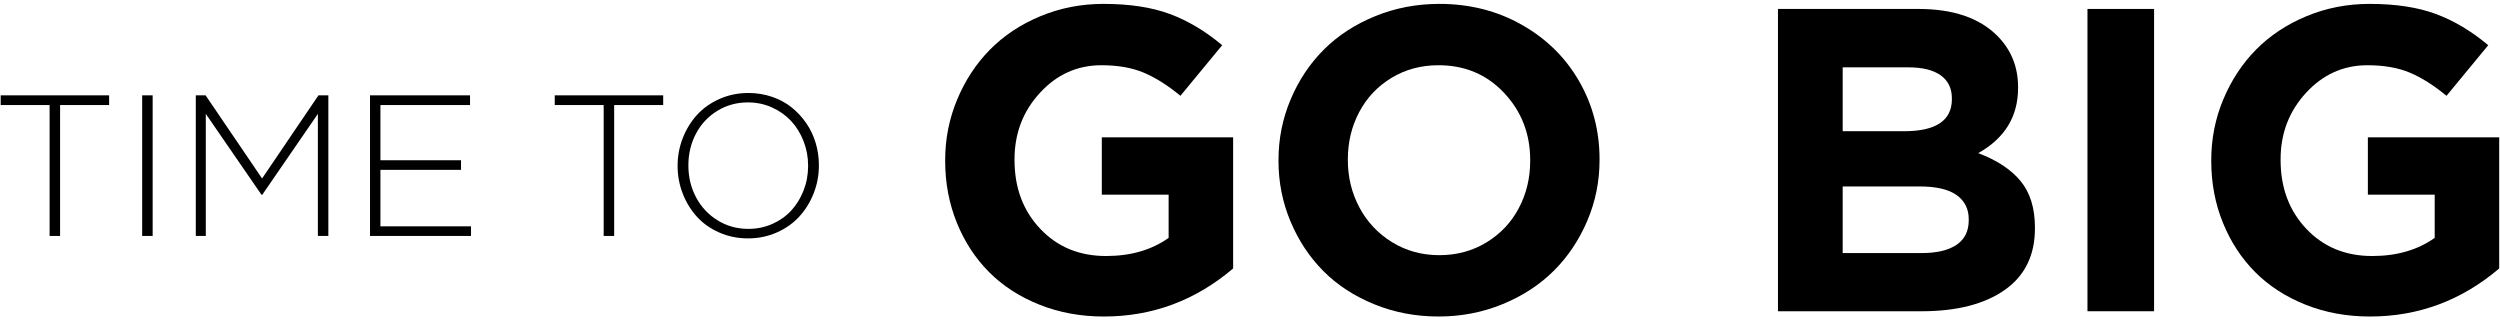 <?xml version="1.0" encoding="UTF-8"?>
<svg width="498px" height="64px" viewBox="0 0 498 64" version="1.1" xmlns="http://www.w3.org/2000/svg" xmlns:xlink="http://www.w3.org/1999/xlink">
    <title>编组</title>
    <g id="图片" stroke="none" stroke-width="1" fill="none" fill-rule="evenodd">
        <g id="画板" transform="translate(-189, -275)" fill="#000000" fill-rule="nonzero">
            <g id="编组" transform="translate(189.135, 275.775)">
                <g id="GO-BIG" transform="translate(188.143, 0)">
                    <path d="M0,31.284 L0,31.116 C0,26.889 0.798,22.865 2.394,19.043 C3.989,15.222 6.166,11.912 8.923,9.112 C11.681,6.313 15.026,4.094 18.959,2.457 C22.893,0.819 27.085,0 31.536,0 C36.743,0 41.152,0.672 44.764,2.016 C48.375,3.359 51.846,5.431 55.178,8.23 L46.863,18.309 C44.316,16.209 41.873,14.669 39.536,13.689 C37.198,12.71 34.392,12.22 31.116,12.22 C26.329,12.22 22.249,14.053 18.875,17.721 C15.502,21.388 13.815,25.797 13.815,30.948 L13.815,31.116 C13.815,36.631 15.523,41.194 18.938,44.806 C22.354,48.417 26.721,50.223 32.04,50.223 C36.967,50.223 41.124,49.019 44.512,46.611 L44.512,38.003 L31.2,38.003 L31.2,26.581 L57.361,26.581 L57.361,52.7 C49.859,59.083 41.278,62.274 31.62,62.274 C27.001,62.274 22.725,61.491 18.792,59.923 C14.858,58.355 11.52,56.2 8.776,53.456 C6.033,50.713 3.884,47.43 2.331,43.609 C0.777,39.788 0,35.679 0,31.284 Z" id="路径"></path>
                    <path d="M66.397,31.284 L66.397,31.116 C66.397,26.889 67.202,22.865 68.812,19.043 C70.422,15.222 72.626,11.912 75.426,9.112 C78.225,6.313 81.627,4.094 85.63,2.457 C89.633,0.819 93.902,0 98.438,0 C104.484,0 109.957,1.386 114.856,4.157 C119.756,6.929 123.563,10.673 126.278,15.39 C128.994,20.107 130.352,25.293 130.352,30.948 L130.352,31.116 C130.352,35.343 129.54,39.368 127.916,43.189 C126.292,47.01 124.081,50.321 121.281,53.12 C118.482,55.92 115.08,58.145 111.077,59.797 C107.074,61.449 102.805,62.274 98.27,62.274 C93.734,62.274 89.472,61.463 85.483,59.839 C81.494,58.215 78.113,56.011 75.342,53.225 C72.57,50.44 70.387,47.143 68.791,43.336 C67.195,39.529 66.397,35.511 66.397,31.284 Z M80.213,31.116 C80.213,34.532 80.983,37.681 82.522,40.564 C84.062,43.448 86.232,45.75 89.031,47.472 C91.831,49.194 94.966,50.055 98.438,50.055 C101.909,50.055 105.037,49.208 107.823,47.514 C110.608,45.82 112.757,43.546 114.269,40.69 C115.78,37.835 116.536,34.7 116.536,31.284 L116.536,31.116 C116.536,25.881 114.807,21.423 111.35,17.742 C107.893,14.06 103.533,12.22 98.27,12.22 C94.798,12.22 91.677,13.06 88.905,14.739 C86.134,16.419 83.992,18.687 82.48,21.542 C80.969,24.397 80.213,27.533 80.213,30.948 L80.213,31.116 Z" id="形状"></path>
                    <path d="M165.893,61.225 L165.893,1.008 L193.859,1.008 C200.774,1.008 206.009,2.785 209.564,6.341 C212.336,9.112 213.722,12.528 213.722,16.587 L213.722,16.755 C213.722,22.438 211.076,26.763 205.785,29.73 C209.508,31.13 212.322,32.985 214.226,35.294 C216.129,37.604 217.081,40.69 217.081,44.554 L217.081,44.722 C217.081,50.097 215.065,54.191 211.034,57.004 C207.003,59.818 201.502,61.225 194.531,61.225 L165.893,61.225 Z M178.784,49.635 L194.531,49.635 C197.527,49.635 199.836,49.089 201.46,47.997 C203.084,46.905 203.896,45.268 203.896,43.084 L203.896,42.916 C203.896,40.844 203.091,39.235 201.481,38.087 C199.871,36.939 197.415,36.365 194.111,36.365 L178.784,36.365 L178.784,49.635 Z M178.784,25.363 L191.004,25.363 C197.359,25.363 200.536,23.236 200.536,18.98 L200.536,18.812 C200.536,16.825 199.794,15.299 198.311,14.235 C196.827,13.172 194.685,12.64 191.886,12.64 L178.784,12.64 L178.784,25.363 Z" id="形状"></path>
                    <polygon id="路径" points="227.545 61.225 227.545 1.008 240.814 1.008 240.814 61.225"></polygon>
                    <path d="M252.202,31.284 L252.202,31.116 C252.202,26.889 253,22.865 254.596,19.043 C256.191,15.222 258.368,11.912 261.125,9.112 C263.883,6.313 267.228,4.094 271.162,2.457 C275.095,0.819 279.287,0 283.738,0 C288.945,0 293.354,0.672 296.966,2.016 C300.577,3.359 304.049,5.431 307.38,8.23 L299.065,18.309 C296.518,16.209 294.075,14.669 291.738,13.689 C289.4,12.71 286.594,12.22 283.318,12.22 C278.531,12.22 274.451,14.053 271.078,17.721 C267.704,21.388 266.018,25.797 266.018,30.948 L266.018,31.116 C266.018,36.631 267.725,41.194 271.141,44.806 C274.556,48.417 278.923,50.223 284.242,50.223 C289.169,50.223 293.326,49.019 296.714,46.611 L296.714,38.003 L283.402,38.003 L283.402,26.581 L309.563,26.581 L309.563,52.7 C302.061,59.083 293.48,62.274 283.822,62.274 C279.203,62.274 274.927,61.491 270.994,59.923 C267.06,58.355 263.722,56.2 260.979,53.456 C258.235,50.713 256.086,47.43 254.533,43.609 C252.979,39.788 252.202,35.679 252.202,31.284 Z" id="路径"></path>
                </g>
                <g id="TIME-TO" transform="translate(0, 17.748)">
                    <polygon id="路径" points="0 2.402 0 0.469 21.602 0.469 21.602 2.402 11.836 2.402 11.836 28.477 9.746 28.477 9.746 2.402"></polygon>
                    <polygon id="路径" points="28.184 28.477 28.184 0.469 30.273 0.469 30.273 28.477"></polygon>
                    <polygon id="路径" points="38.867 28.477 38.867 0.469 40.82 0.469 52.07 17.031 63.301 0.469 65.273 0.469 65.273 28.477 63.184 28.477 63.184 4.16 52.109 20.273 51.953 20.273 40.859 4.16 40.859 28.477"></polygon>
                    <polygon id="路径" points="73.574 28.477 73.574 0.469 93.496 0.469 93.496 2.402 75.645 2.402 75.645 13.398 91.699 13.398 91.699 15.312 75.645 15.312 75.645 26.562 93.691 26.562 93.691 28.477"></polygon>
                    <polygon id="路径" points="110.371 2.402 110.371 0.469 131.973 0.469 131.973 2.402 122.207 2.402 122.207 28.477 120.117 28.477 120.117 2.402"></polygon>
                    <path d="M134.844,14.551 L134.844,14.473 C134.844,12.572 135.186,10.745 135.869,8.994 C136.553,7.243 137.497,5.703 138.701,4.375 C139.906,3.047 141.4,1.986 143.184,1.191 C144.967,0.397 146.888,0 148.945,0 C150.599,0 152.168,0.254 153.652,0.762 C155.137,1.27 156.439,1.973 157.559,2.871 C158.678,3.77 159.652,4.821 160.479,6.025 C161.305,7.23 161.93,8.545 162.354,9.971 C162.777,11.396 162.988,12.871 162.988,14.395 L162.988,14.473 C162.988,16.374 162.646,18.2 161.963,19.951 C161.279,21.702 160.332,23.245 159.121,24.58 C157.91,25.915 156.413,26.979 154.629,27.773 C152.845,28.568 150.924,28.965 148.867,28.965 C146.81,28.965 144.893,28.571 143.115,27.783 C141.338,26.995 139.854,25.941 138.662,24.619 C137.471,23.298 136.536,21.764 135.859,20.02 C135.182,18.275 134.844,16.452 134.844,14.551 Z M136.992,14.473 C136.992,16.764 137.503,18.87 138.525,20.791 C139.548,22.712 140.977,24.238 142.812,25.371 C144.648,26.504 146.693,27.07 148.945,27.07 C150.638,27.07 152.227,26.742 153.711,26.084 C155.195,25.426 156.455,24.535 157.49,23.408 C158.525,22.282 159.342,20.951 159.941,19.414 C160.54,17.878 160.84,16.257 160.84,14.551 L160.84,14.473 C160.84,12.767 160.537,11.139 159.932,9.59 C159.326,8.04 158.499,6.702 157.451,5.576 C156.403,4.45 155.133,3.551 153.643,2.881 C152.152,2.21 150.56,1.875 148.867,1.875 C146.615,1.875 144.577,2.435 142.754,3.555 C140.931,4.674 139.515,6.188 138.506,8.096 C137.497,10.003 136.992,12.103 136.992,14.395 L136.992,14.473 Z" id="形状"></path>
                </g>
            </g>
        </g>
    </g>
</svg>